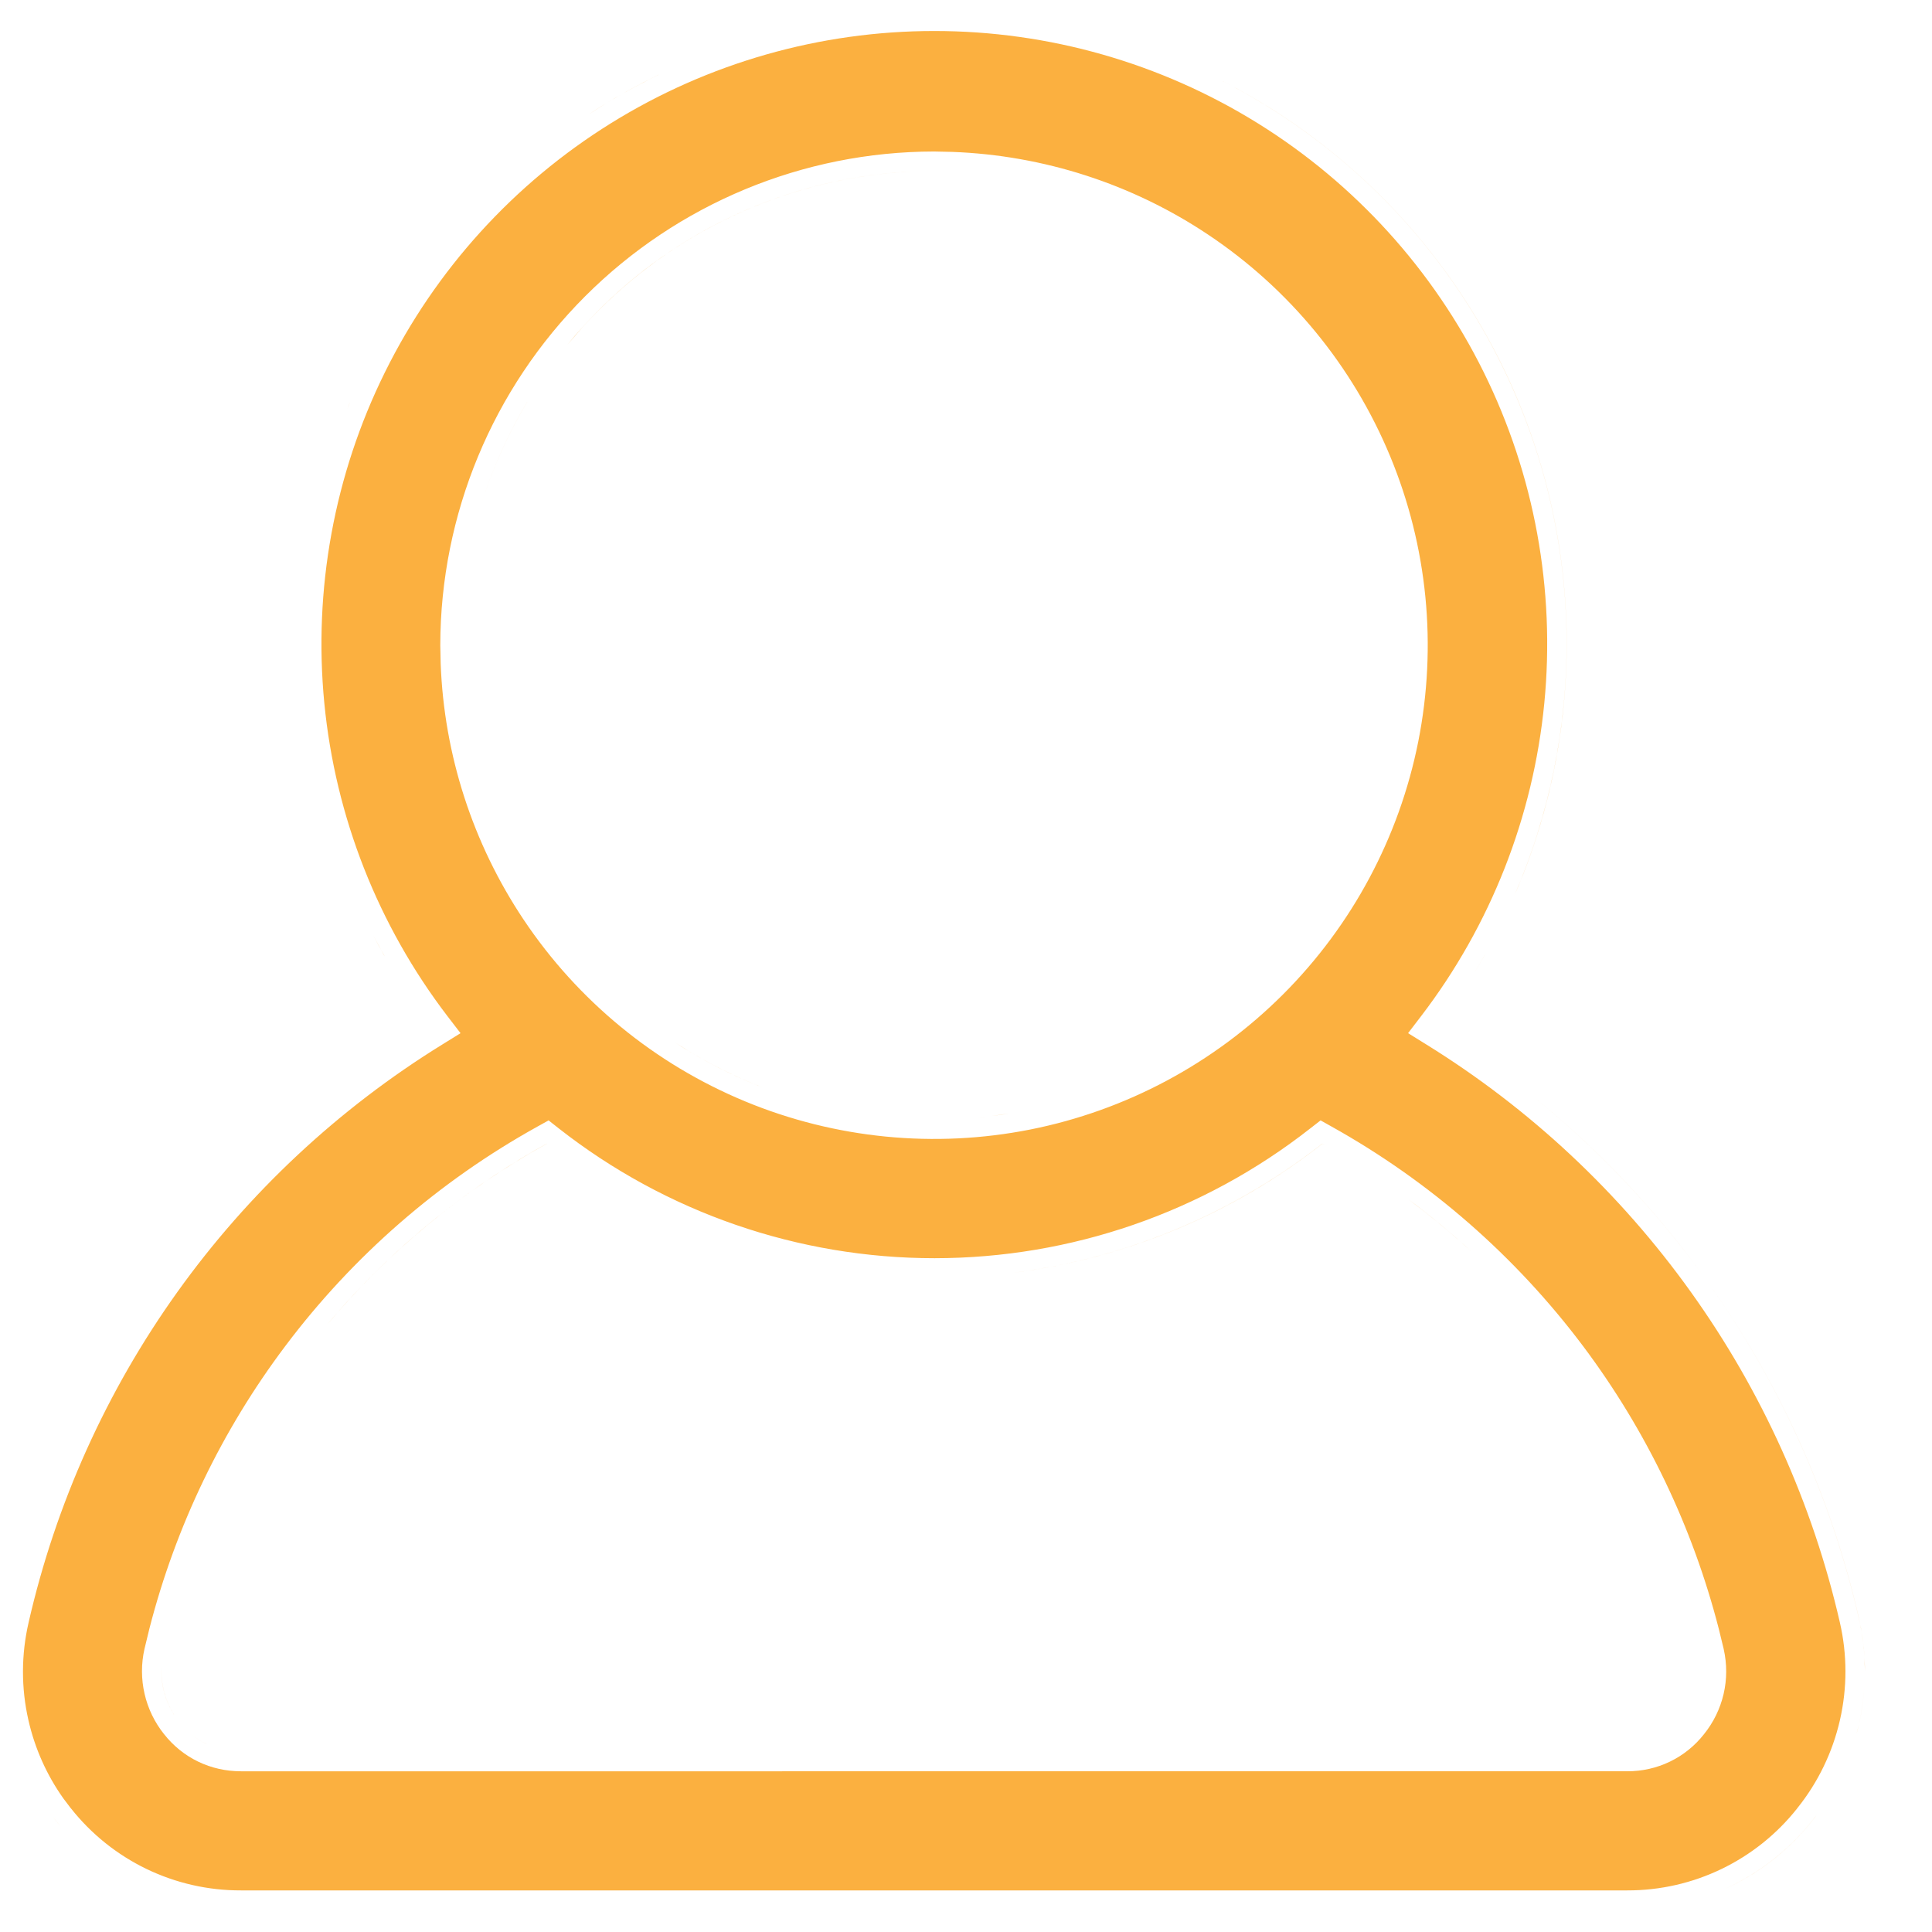 <?xml version="1.0" encoding="UTF-8"?> <svg xmlns="http://www.w3.org/2000/svg" width="45" height="45" viewBox="0 0 45 45" fill="none"><g clip-path="url(#clip0_234_850)"><path d="M21.762 0.722C24.425 0.722 27.034 1.466 29.296 2.871C31.557 4.276 33.381 6.285 34.56 8.672C35.739 11.059 36.228 13.728 35.97 16.378C35.712 19.028 34.718 21.553 33.1 23.668L32.797 24.064L33.222 24.328C35.638 25.824 37.732 27.784 39.385 30.095C41.039 32.405 42.218 35.02 42.854 37.789V37.79C43.027 38.539 43.027 39.318 42.855 40.067C42.683 40.817 42.344 41.518 41.862 42.117L41.86 42.121C41.388 42.718 40.786 43.2 40.1 43.531C39.415 43.862 38.663 44.033 37.902 44.031H5.609C4.848 44.033 4.096 43.862 3.411 43.531C2.726 43.2 2.125 42.718 1.653 42.121L1.65 42.119L1.476 41.889C1.087 41.342 0.811 40.722 0.662 40.066C0.491 39.317 0.493 38.537 0.667 37.788V37.787C1.301 35.017 2.48 32.401 4.133 30.091C5.787 27.781 7.884 25.822 10.301 24.329L10.727 24.065L10.422 23.668C8.805 21.553 7.812 19.028 7.554 16.378C7.297 13.728 7.785 11.059 8.965 8.672C10.144 6.285 11.968 4.276 14.229 2.871C16.491 1.466 19.1 0.722 21.762 0.722ZM42.32 42.262C42.285 42.308 42.252 42.356 42.215 42.401C41.701 43.053 41.046 43.578 40.298 43.94C40.257 43.96 40.213 43.977 40.171 43.996L40.297 43.94C40.951 43.623 41.535 43.181 42.015 42.639C42.084 42.561 42.15 42.482 42.215 42.4C42.251 42.355 42.285 42.308 42.32 42.262ZM1.297 42.4C1.336 42.45 1.378 42.498 1.419 42.547C1.378 42.499 1.336 42.451 1.297 42.401C1.273 42.372 1.252 42.342 1.229 42.312C1.252 42.342 1.273 42.371 1.297 42.4ZM30.52 26.282C28.023 28.241 24.942 29.305 21.768 29.306C18.594 29.306 15.511 28.241 13.014 26.282L12.778 26.096L12.515 26.242C10.222 27.514 8.222 29.255 6.646 31.351C5.168 33.315 4.092 35.551 3.481 37.929L3.365 38.407C3.287 38.751 3.288 39.108 3.367 39.452C3.446 39.796 3.601 40.117 3.822 40.393V40.392C4.034 40.662 4.305 40.882 4.614 41.031C4.924 41.181 5.265 41.257 5.61 41.256V41.257L37.901 41.256C38.246 41.258 38.587 41.181 38.897 41.031C39.206 40.882 39.477 40.663 39.689 40.393C39.91 40.119 40.066 39.799 40.146 39.457C40.226 39.114 40.226 38.757 40.149 38.413V38.412L40.033 37.935C39.422 35.559 38.35 33.324 36.877 31.359C35.304 29.263 33.309 27.52 31.021 26.243L30.759 26.096L30.52 26.282ZM38.073 40.794C38.039 40.797 38.006 40.799 37.972 40.8C38.006 40.799 38.039 40.797 38.073 40.794ZM38.264 40.767C38.229 40.774 38.194 40.779 38.158 40.784C38.194 40.779 38.229 40.774 38.264 40.767ZM38.452 40.718C38.414 40.73 38.377 40.741 38.339 40.75C38.377 40.741 38.414 40.73 38.452 40.718ZM4.465 40.402C4.571 40.489 4.689 40.563 4.813 40.623H4.812C4.688 40.563 4.571 40.489 4.465 40.402ZM38.863 40.531C38.817 40.56 38.77 40.586 38.721 40.61C38.77 40.586 38.817 40.56 38.863 40.531ZM39.005 40.432C38.974 40.456 38.941 40.479 38.908 40.501C38.941 40.479 38.974 40.456 39.005 40.432ZM43.425 39.264C43.407 39.568 43.366 39.87 43.297 40.169C43.28 40.244 43.259 40.318 43.239 40.393L43.297 40.169C43.365 39.87 43.407 39.568 43.425 39.264ZM39.151 40.308C39.126 40.331 39.1 40.355 39.074 40.377C39.1 40.355 39.126 40.331 39.151 40.308ZM3.772 38.717C3.748 38.928 3.761 39.142 3.809 39.351C3.857 39.558 3.939 39.756 4.052 39.935V39.937C4.015 39.877 3.98 39.815 3.949 39.751C3.887 39.624 3.84 39.489 3.808 39.351C3.76 39.142 3.748 38.928 3.772 38.717ZM39.545 39.784C39.524 39.824 39.502 39.862 39.479 39.9C39.502 39.862 39.524 39.824 39.545 39.784ZM39.626 39.602C39.609 39.645 39.592 39.688 39.572 39.73C39.592 39.688 39.609 39.645 39.626 39.602ZM35.673 25.51C37.221 26.756 38.595 28.209 39.755 29.831C41.444 32.19 42.647 34.861 43.297 37.688C43.367 37.994 43.411 38.305 43.428 38.616L43.437 38.929C43.437 38.513 43.389 38.096 43.296 37.688C42.646 34.861 41.443 32.19 39.755 29.831C38.594 28.209 37.22 26.756 35.673 25.51ZM4.043 37.59C3.956 37.893 3.879 38.2 3.808 38.508C3.879 38.2 3.956 37.893 4.043 37.59ZM39.474 37.606C39.55 37.871 39.619 38.139 39.682 38.407C39.619 38.139 39.55 37.871 39.474 37.606ZM39.205 36.738C39.231 36.815 39.256 36.892 39.281 36.97C39.256 36.892 39.231 36.815 39.205 36.738ZM39.041 36.275C39.072 36.36 39.102 36.446 39.133 36.531C39.102 36.446 39.072 36.36 39.041 36.275ZM4.383 36.524C4.416 36.431 4.45 36.339 4.484 36.246C4.45 36.339 4.416 36.431 4.383 36.524ZM38.888 35.876C38.919 35.953 38.948 36.03 38.977 36.107C38.948 36.03 38.919 35.953 38.888 35.876ZM4.539 36.101C4.568 36.023 4.597 35.946 4.628 35.869C4.597 35.946 4.568 36.023 4.539 36.101ZM4.739 35.597C4.764 35.537 4.789 35.477 4.814 35.417C4.789 35.477 4.764 35.537 4.739 35.597ZM38.725 35.478C38.742 35.518 38.759 35.557 38.775 35.597C38.759 35.557 38.742 35.518 38.725 35.478ZM4.891 35.24C4.931 35.15 4.971 35.059 5.012 34.969C4.971 35.059 4.931 35.15 4.891 35.24ZM38.529 35.03C38.554 35.085 38.578 35.14 38.602 35.195C38.578 35.14 38.554 35.085 38.529 35.03ZM5.08 34.823C5.123 34.731 5.168 34.639 5.214 34.547C5.168 34.639 5.123 34.731 5.08 34.823ZM38.331 34.609C38.362 34.674 38.394 34.739 38.425 34.805C38.394 34.739 38.362 34.674 38.331 34.609ZM5.279 34.414C5.325 34.322 5.373 34.23 5.421 34.138C5.373 34.229 5.325 34.322 5.279 34.414ZM38.128 34.204C38.156 34.259 38.185 34.315 38.213 34.37C38.185 34.315 38.156 34.259 38.128 34.204ZM5.5 33.986C5.543 33.904 5.588 33.823 5.633 33.742C5.588 33.823 5.543 33.904 5.5 33.986ZM37.884 33.75C37.928 33.828 37.971 33.907 38.013 33.986C37.971 33.907 37.928 33.828 37.884 33.75ZM37.666 33.365C37.708 33.438 37.751 33.511 37.793 33.584C37.751 33.511 37.708 33.438 37.666 33.365ZM5.723 33.579C5.779 33.481 5.837 33.384 5.895 33.286C5.837 33.384 5.779 33.481 5.723 33.579ZM5.96 33.175C6.021 33.073 6.084 32.973 6.147 32.873C6.084 32.973 6.021 33.073 5.96 33.175ZM37.373 32.882C37.432 32.976 37.491 33.071 37.548 33.167C37.491 33.071 37.432 32.976 37.373 32.882ZM37.116 32.483C37.183 32.584 37.249 32.686 37.314 32.788C37.249 32.686 37.183 32.584 37.116 32.483ZM6.202 32.784C6.264 32.686 6.33 32.589 6.394 32.492C6.33 32.589 6.264 32.686 6.202 32.784ZM36.514 31.631V31.63V31.631ZM12.735 26.639C10.777 27.724 9.038 29.16 7.603 30.872C7.808 30.628 8.019 30.388 8.236 30.155C8.562 29.806 8.901 29.469 9.253 29.146C9.487 28.931 9.727 28.723 9.972 28.52C10.095 28.419 10.219 28.32 10.344 28.222C11.096 27.634 11.895 27.103 12.734 26.638L12.735 26.639ZM30.977 26.739C30.919 26.706 30.86 26.672 30.801 26.639C28.707 28.282 26.215 29.315 23.596 29.645C24.402 29.543 25.196 29.375 25.969 29.143C26.356 29.027 26.738 28.895 27.114 28.747C28.43 28.23 29.673 27.522 30.8 26.638C30.86 26.671 30.918 26.706 30.977 26.739ZM32.806 27.936C33.316 28.316 33.806 28.722 34.274 29.152C33.923 28.83 33.56 28.521 33.185 28.227L32.806 27.936ZM21.756 3.529C18.707 3.532 15.784 4.746 13.629 6.901C11.473 9.057 10.259 11.981 10.255 15.029L10.264 15.455C10.343 17.58 11.01 19.644 12.194 21.417C13.457 23.308 15.254 24.783 17.355 25.653C19.456 26.523 21.769 26.751 24 26.308C26.23 25.864 28.278 24.768 29.886 23.16C31.494 21.552 32.59 19.503 33.034 17.273C33.477 15.042 33.251 12.73 32.38 10.629C31.51 8.528 30.035 6.731 28.144 5.468C26.372 4.283 24.306 3.617 22.181 3.538L21.756 3.529ZM21.814 26.073C21.717 26.074 21.619 26.073 21.522 26.071C21.619 26.073 21.717 26.074 21.814 26.073ZM22.191 26.065C22.099 26.069 22.007 26.072 21.915 26.073C22.007 26.072 22.099 26.069 22.191 26.065ZM21.388 26.067C21.311 26.065 21.235 26.062 21.158 26.058C21.235 26.062 21.311 26.065 21.388 26.067ZM22.538 26.046C22.467 26.051 22.397 26.056 22.327 26.06C22.397 26.056 22.467 26.051 22.538 26.046ZM20.971 26.046C20.892 26.04 20.812 26.034 20.733 26.026C20.812 26.034 20.892 26.04 20.971 26.046ZM23.509 25.936C23.252 25.977 22.994 26.007 22.736 26.03C22.859 26.019 22.982 26.007 23.104 25.992L23.509 25.936ZM20.602 26.013C20.52 26.004 20.439 25.995 20.357 25.984C20.439 25.995 20.52 26.004 20.602 26.013ZM20.187 25.961C20.119 25.951 20.052 25.941 19.984 25.93C20.052 25.941 20.119 25.951 20.187 25.961ZM19.795 25.898C19.713 25.883 19.632 25.867 19.551 25.851C19.632 25.867 19.713 25.883 19.795 25.898ZM19.439 25.828C19.349 25.809 19.259 25.787 19.169 25.766C19.259 25.787 19.349 25.809 19.439 25.828ZM24.294 25.778C24.263 25.786 24.232 25.792 24.201 25.799C24.232 25.792 24.263 25.786 24.294 25.778ZM24.687 25.678C24.601 25.701 24.514 25.723 24.426 25.745C24.514 25.723 24.601 25.701 24.687 25.678ZM19.03 25.732C18.954 25.713 18.879 25.693 18.804 25.672C18.879 25.693 18.954 25.713 19.03 25.732ZM18.656 25.631C18.545 25.599 18.436 25.564 18.326 25.528C18.436 25.564 18.545 25.599 18.656 25.631ZM25.047 25.572C24.996 25.588 24.944 25.603 24.893 25.618C24.944 25.603 24.996 25.588 25.047 25.572ZM17.902 25.381C17.777 25.334 17.652 25.286 17.528 25.234C17.023 25.025 16.537 24.78 16.073 24.501L15.729 24.286C16.296 24.655 16.898 24.973 17.529 25.234C17.653 25.286 17.777 25.334 17.902 25.381ZM25.445 25.439C25.371 25.466 25.295 25.49 25.22 25.515C25.295 25.49 25.371 25.466 25.445 25.439ZM25.785 25.312C25.73 25.334 25.676 25.355 25.621 25.375C25.676 25.355 25.73 25.334 25.785 25.312ZM26.154 25.159C26.109 25.179 26.064 25.199 26.018 25.218C26.064 25.199 26.109 25.179 26.154 25.159ZM26.512 24.996C26.458 25.022 26.403 25.047 26.348 25.072C26.403 25.047 26.458 25.022 26.512 24.996ZM26.87 24.817C26.812 24.848 26.754 24.878 26.695 24.907C26.754 24.878 26.812 24.848 26.87 24.817ZM27.2 24.638C27.15 24.666 27.1 24.694 27.049 24.722C27.1 24.694 27.15 24.666 27.2 24.638ZM27.509 24.457C27.474 24.478 27.44 24.498 27.406 24.519C27.44 24.498 27.474 24.478 27.509 24.457ZM27.831 24.252C27.802 24.271 27.773 24.291 27.744 24.31C27.773 24.291 27.802 24.271 27.831 24.252ZM28.155 24.03C28.127 24.05 28.099 24.071 28.07 24.091C28.099 24.071 28.127 24.05 28.155 24.03ZM28.549 23.738C28.487 23.786 28.426 23.834 28.364 23.88C28.426 23.834 28.487 23.786 28.549 23.738ZM14.748 23.567H14.749H14.748ZM28.884 23.466C28.814 23.524 28.745 23.583 28.674 23.64C28.745 23.583 28.814 23.524 28.884 23.466ZM34.59 22.232C34.507 22.381 34.42 22.527 34.331 22.673C34.42 22.527 34.507 22.38 34.59 22.231V22.232ZM13.852 22.746H13.853H13.852ZM30.114 22.25C30.06 22.313 30.004 22.374 29.949 22.436C30.005 22.374 30.06 22.313 30.114 22.25ZM8.691 21.782C8.778 21.95 8.869 22.116 8.963 22.28C8.953 22.264 8.943 22.249 8.934 22.232L8.691 21.782ZM30.346 21.972C30.31 22.017 30.272 22.062 30.235 22.106C30.272 22.062 30.31 22.017 30.346 21.972ZM30.595 21.651C30.566 21.69 30.537 21.728 30.508 21.767C30.537 21.728 30.566 21.69 30.595 21.651ZM30.804 21.361C30.791 21.38 30.779 21.399 30.766 21.417C30.779 21.399 30.791 21.38 30.804 21.361ZM31.049 20.996C31.021 21.041 30.992 21.085 30.963 21.13C30.992 21.085 31.021 21.041 31.049 20.996ZM28.273 1.785C28.704 1.997 29.125 2.231 29.535 2.485C31.868 3.935 33.75 6.009 34.967 8.472C36.183 10.934 36.688 13.688 36.422 16.422C36.288 17.789 35.966 19.124 35.468 20.39L35.272 20.861C35.407 20.549 35.532 20.233 35.645 19.912C35.702 19.752 35.756 19.59 35.807 19.428C36.114 18.454 36.321 17.447 36.421 16.422C36.687 13.688 36.182 10.934 34.965 8.472C33.749 6.009 31.868 3.936 29.535 2.486C29.125 2.232 28.704 1.997 28.273 1.785ZM31.248 20.675C31.219 20.724 31.19 20.773 31.16 20.821C31.19 20.773 31.219 20.724 31.248 20.675ZM31.437 20.343C31.414 20.385 31.391 20.428 31.367 20.471C31.391 20.428 31.414 20.385 31.437 20.343ZM31.627 19.983C31.599 20.038 31.572 20.092 31.544 20.145C31.572 20.092 31.599 20.038 31.627 19.983ZM11.768 19.748H11.769H11.768ZM31.794 19.636C31.768 19.692 31.741 19.748 31.715 19.804C31.741 19.748 31.768 19.692 31.794 19.636ZM31.936 19.311C31.921 19.347 31.907 19.382 31.891 19.417C31.907 19.382 31.921 19.347 31.936 19.311ZM32.084 18.942C32.069 18.981 32.054 19.02 32.039 19.059C32.054 19.02 32.069 18.981 32.084 18.942ZM10.978 17.452H10.979H10.978ZM10.777 16.251H10.778H10.777ZM12.28 9.36C11.818 10.133 11.451 10.958 11.189 11.817C11.451 10.957 11.818 10.132 12.28 9.359V9.36ZM31.801 10.437C31.812 10.461 31.823 10.485 31.834 10.51C31.823 10.485 31.812 10.461 31.801 10.437ZM31.449 9.733C31.486 9.801 31.521 9.871 31.557 9.939C31.521 9.871 31.486 9.801 31.449 9.733ZM31.246 9.378C31.285 9.444 31.324 9.512 31.362 9.579C31.324 9.512 31.285 9.444 31.246 9.378ZM8.148 9.378C8.127 9.429 8.107 9.481 8.087 9.532C8.103 9.491 8.119 9.449 8.135 9.408L8.148 9.378ZM31.061 9.078C31.088 9.12 31.114 9.163 31.14 9.206C31.114 9.163 31.088 9.12 31.061 9.078ZM30.843 8.751C30.868 8.786 30.892 8.823 30.916 8.858C30.892 8.823 30.868 8.786 30.843 8.751ZM30.621 8.441C30.644 8.473 30.668 8.504 30.691 8.536C30.668 8.504 30.644 8.473 30.621 8.441ZM30.361 8.105C30.398 8.151 30.435 8.198 30.471 8.244C30.435 8.198 30.398 8.152 30.361 8.105ZM21.208 3.997C18.479 4.135 15.89 5.28 13.949 7.222C13.819 7.351 13.693 7.483 13.571 7.618L13.214 8.031C13.444 7.751 13.689 7.48 13.948 7.221C14.336 6.833 14.75 6.476 15.186 6.153C15.332 6.046 15.479 5.942 15.63 5.842C17.28 4.741 19.206 4.098 21.208 3.997ZM30.136 7.835C30.164 7.867 30.191 7.899 30.218 7.932C30.191 7.899 30.164 7.867 30.136 7.835ZM29.886 7.555C29.907 7.577 29.928 7.599 29.949 7.622C29.928 7.599 29.907 7.577 29.886 7.555ZM29.61 7.264C29.636 7.29 29.662 7.317 29.688 7.344C29.662 7.317 29.636 7.29 29.61 7.264ZM29.293 6.956C29.338 6.998 29.383 7.039 29.427 7.082C29.383 7.039 29.338 6.998 29.293 6.956ZM28.748 6.479C28.78 6.506 28.812 6.531 28.843 6.558C28.812 6.531 28.78 6.506 28.748 6.479ZM15.338 1.742V1.743C15.185 1.818 15.033 1.895 14.882 1.975C14.579 2.134 14.282 2.305 13.99 2.486L13.727 2.655C13.815 2.598 13.901 2.54 13.99 2.485C14.428 2.213 14.878 1.966 15.338 1.742ZM42.489 42.025C42.454 42.077 42.42 42.128 42.383 42.179C42.42 42.128 42.454 42.077 42.489 42.025ZM4.223 36.999C4.252 36.91 4.281 36.82 4.311 36.731C4.281 36.82 4.252 36.91 4.223 36.999ZM4.223 36.999C4.21 37.041 4.196 37.084 4.182 37.126C4.196 37.084 4.21 37.041 4.223 36.999ZM4.077 37.477C4.066 37.514 4.053 37.552 4.043 37.59C4.053 37.552 4.066 37.514 4.077 37.477ZM39.342 37.158C39.376 37.27 39.409 37.383 39.442 37.496C39.409 37.383 39.376 37.27 39.342 37.158ZM18.289 25.517C18.171 25.477 18.053 25.436 17.936 25.393C18.053 25.436 18.171 25.477 18.289 25.517ZM29.121 23.259C29.071 23.303 29.023 23.348 28.972 23.392C29.023 23.348 29.071 23.303 29.121 23.259ZM27.928 1.622C28.043 1.675 28.157 1.728 28.27 1.784C28.157 1.728 28.043 1.675 27.928 1.622ZM31.631 10.082C31.671 10.161 31.708 10.24 31.746 10.319C31.708 10.24 31.671 10.161 31.631 10.082Z" fill="#FBB040"></path></g><defs><clipPath id="clip0_234_850"><rect width="44.184" height="44.184" fill="white" transform="translate(0.078 0.268)"></rect></clipPath></defs></svg> 